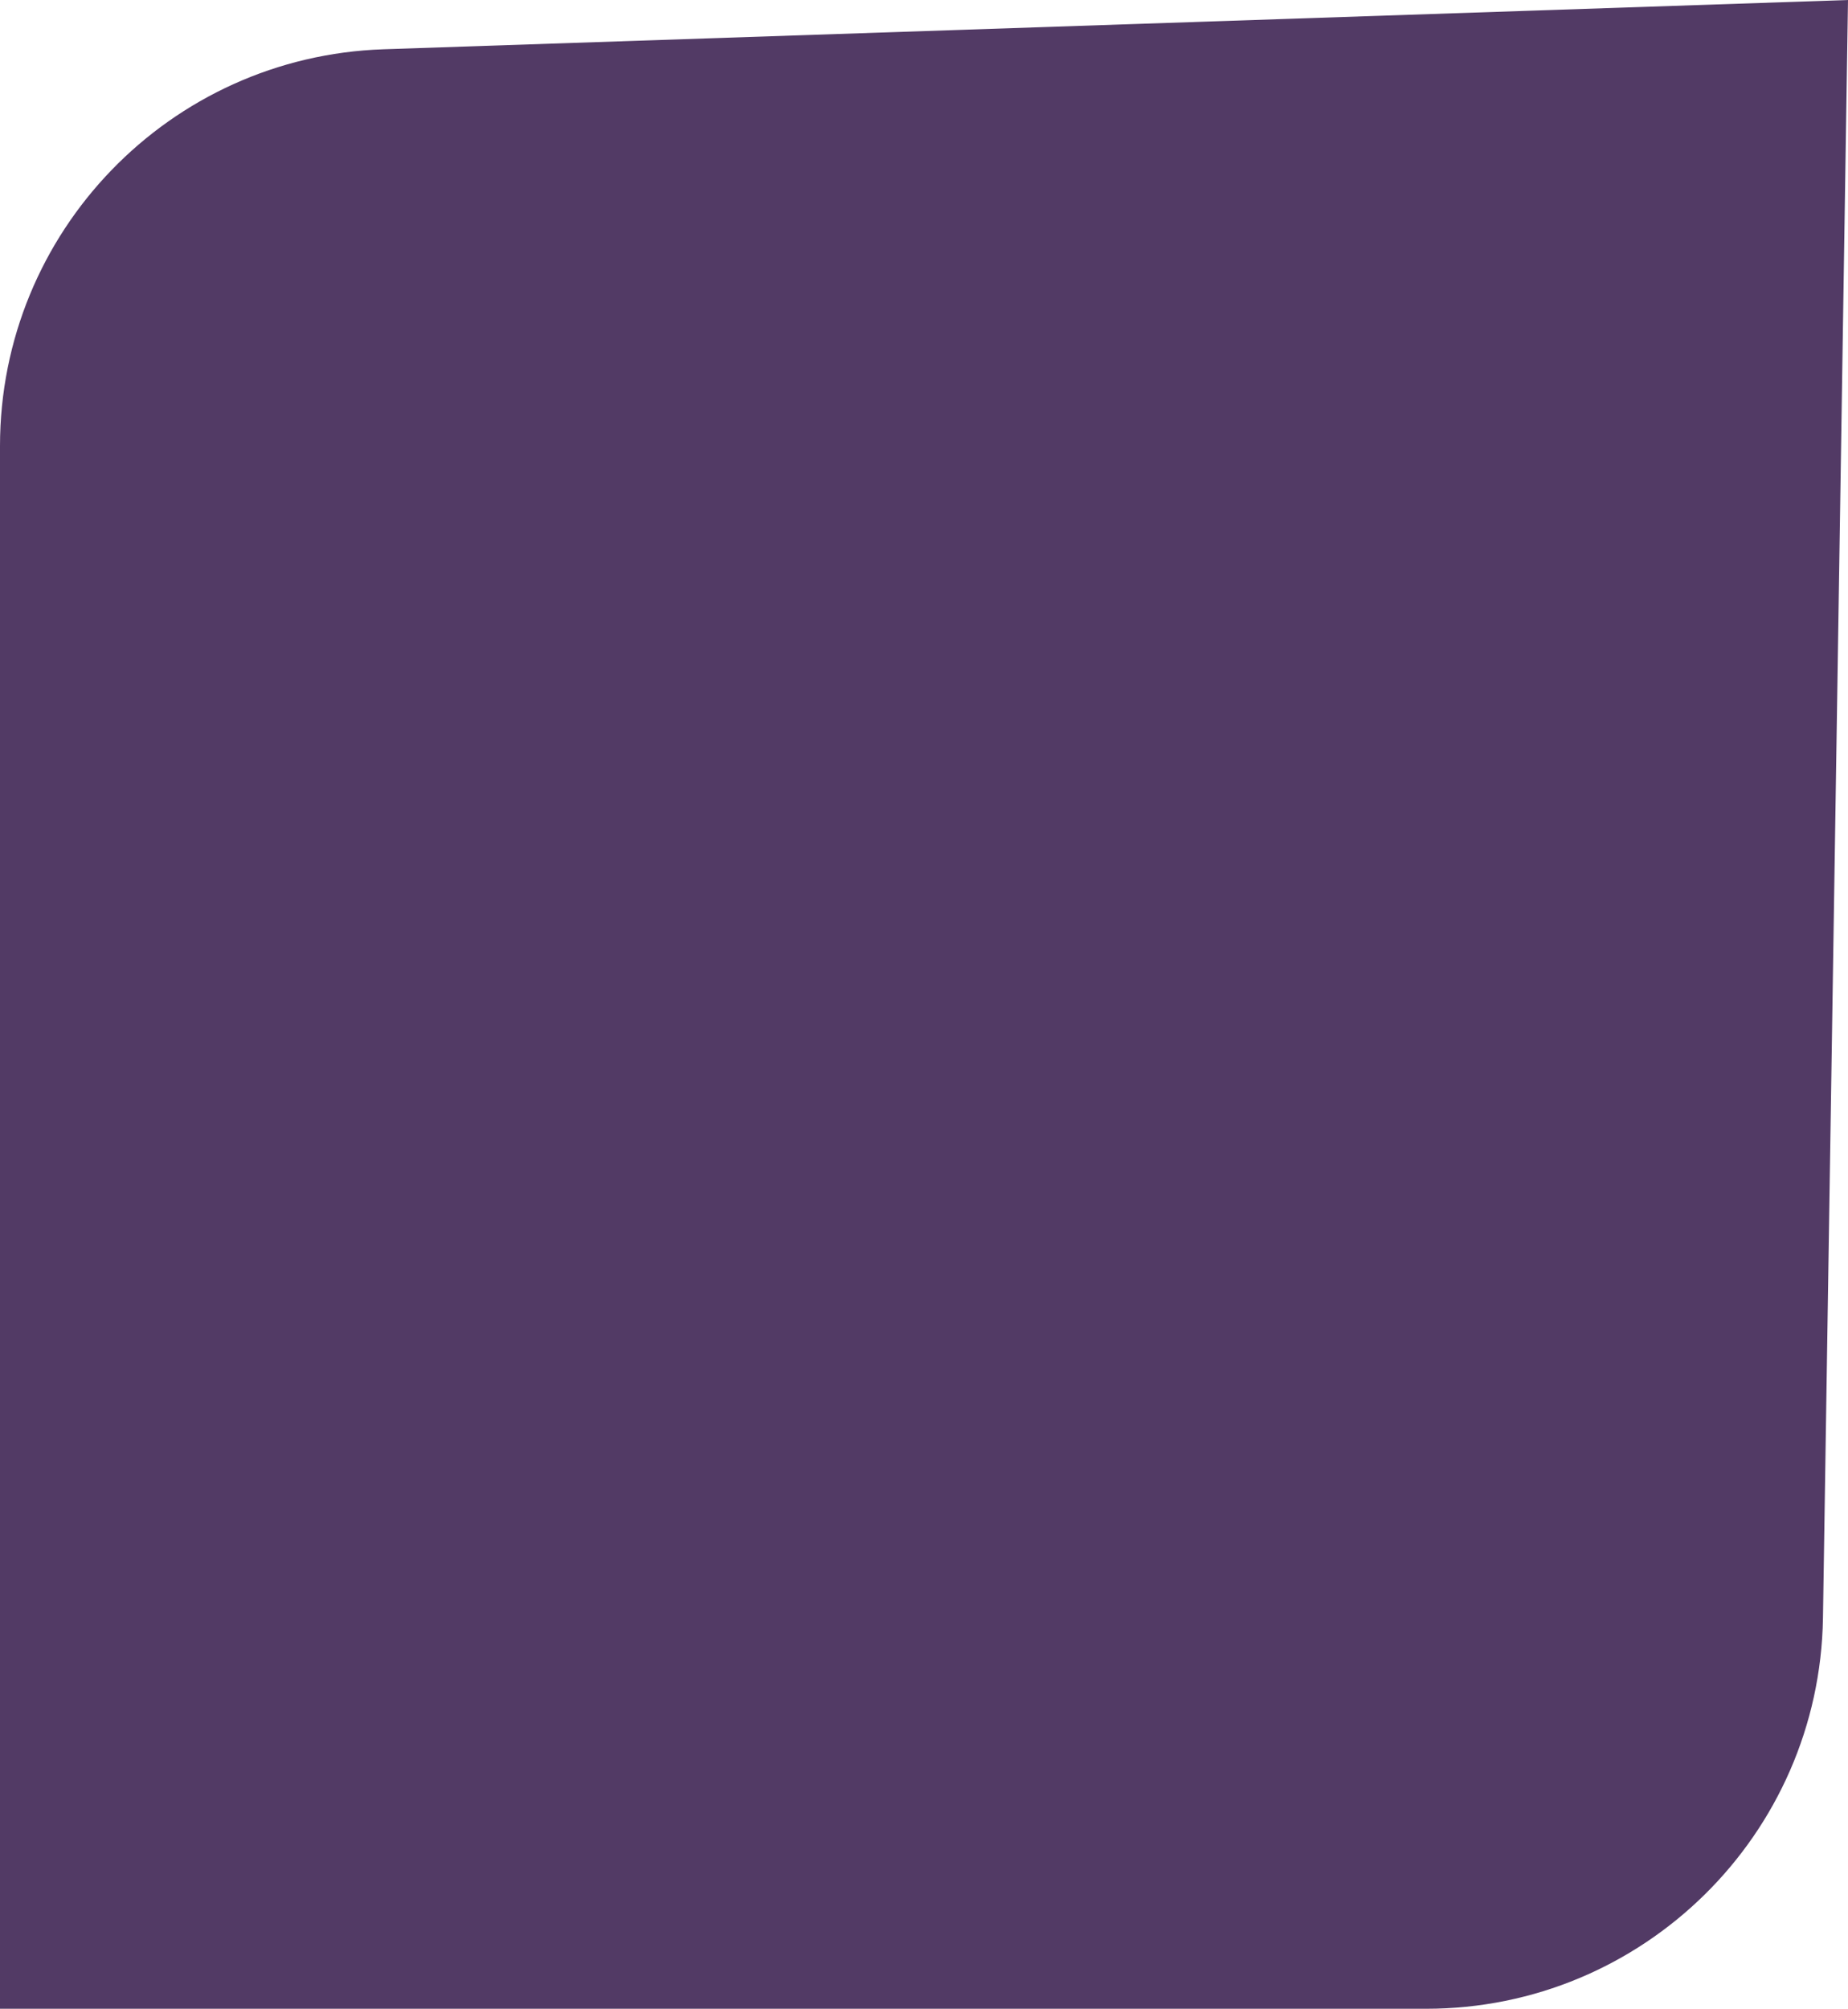 <?xml version="1.0" encoding="UTF-8"?> <svg xmlns="http://www.w3.org/2000/svg" width="1546" height="1680" viewBox="0 0 1546 1680" fill="none"> <path d="M0 1680H1193.1C1374.45 1680 1522.25 1534.47 1525.06 1353.14L1546 0L320.839 41.209C141.926 47.226 0 194.007 0 373.021V1680Z" fill="#523A65"></path> </svg> 